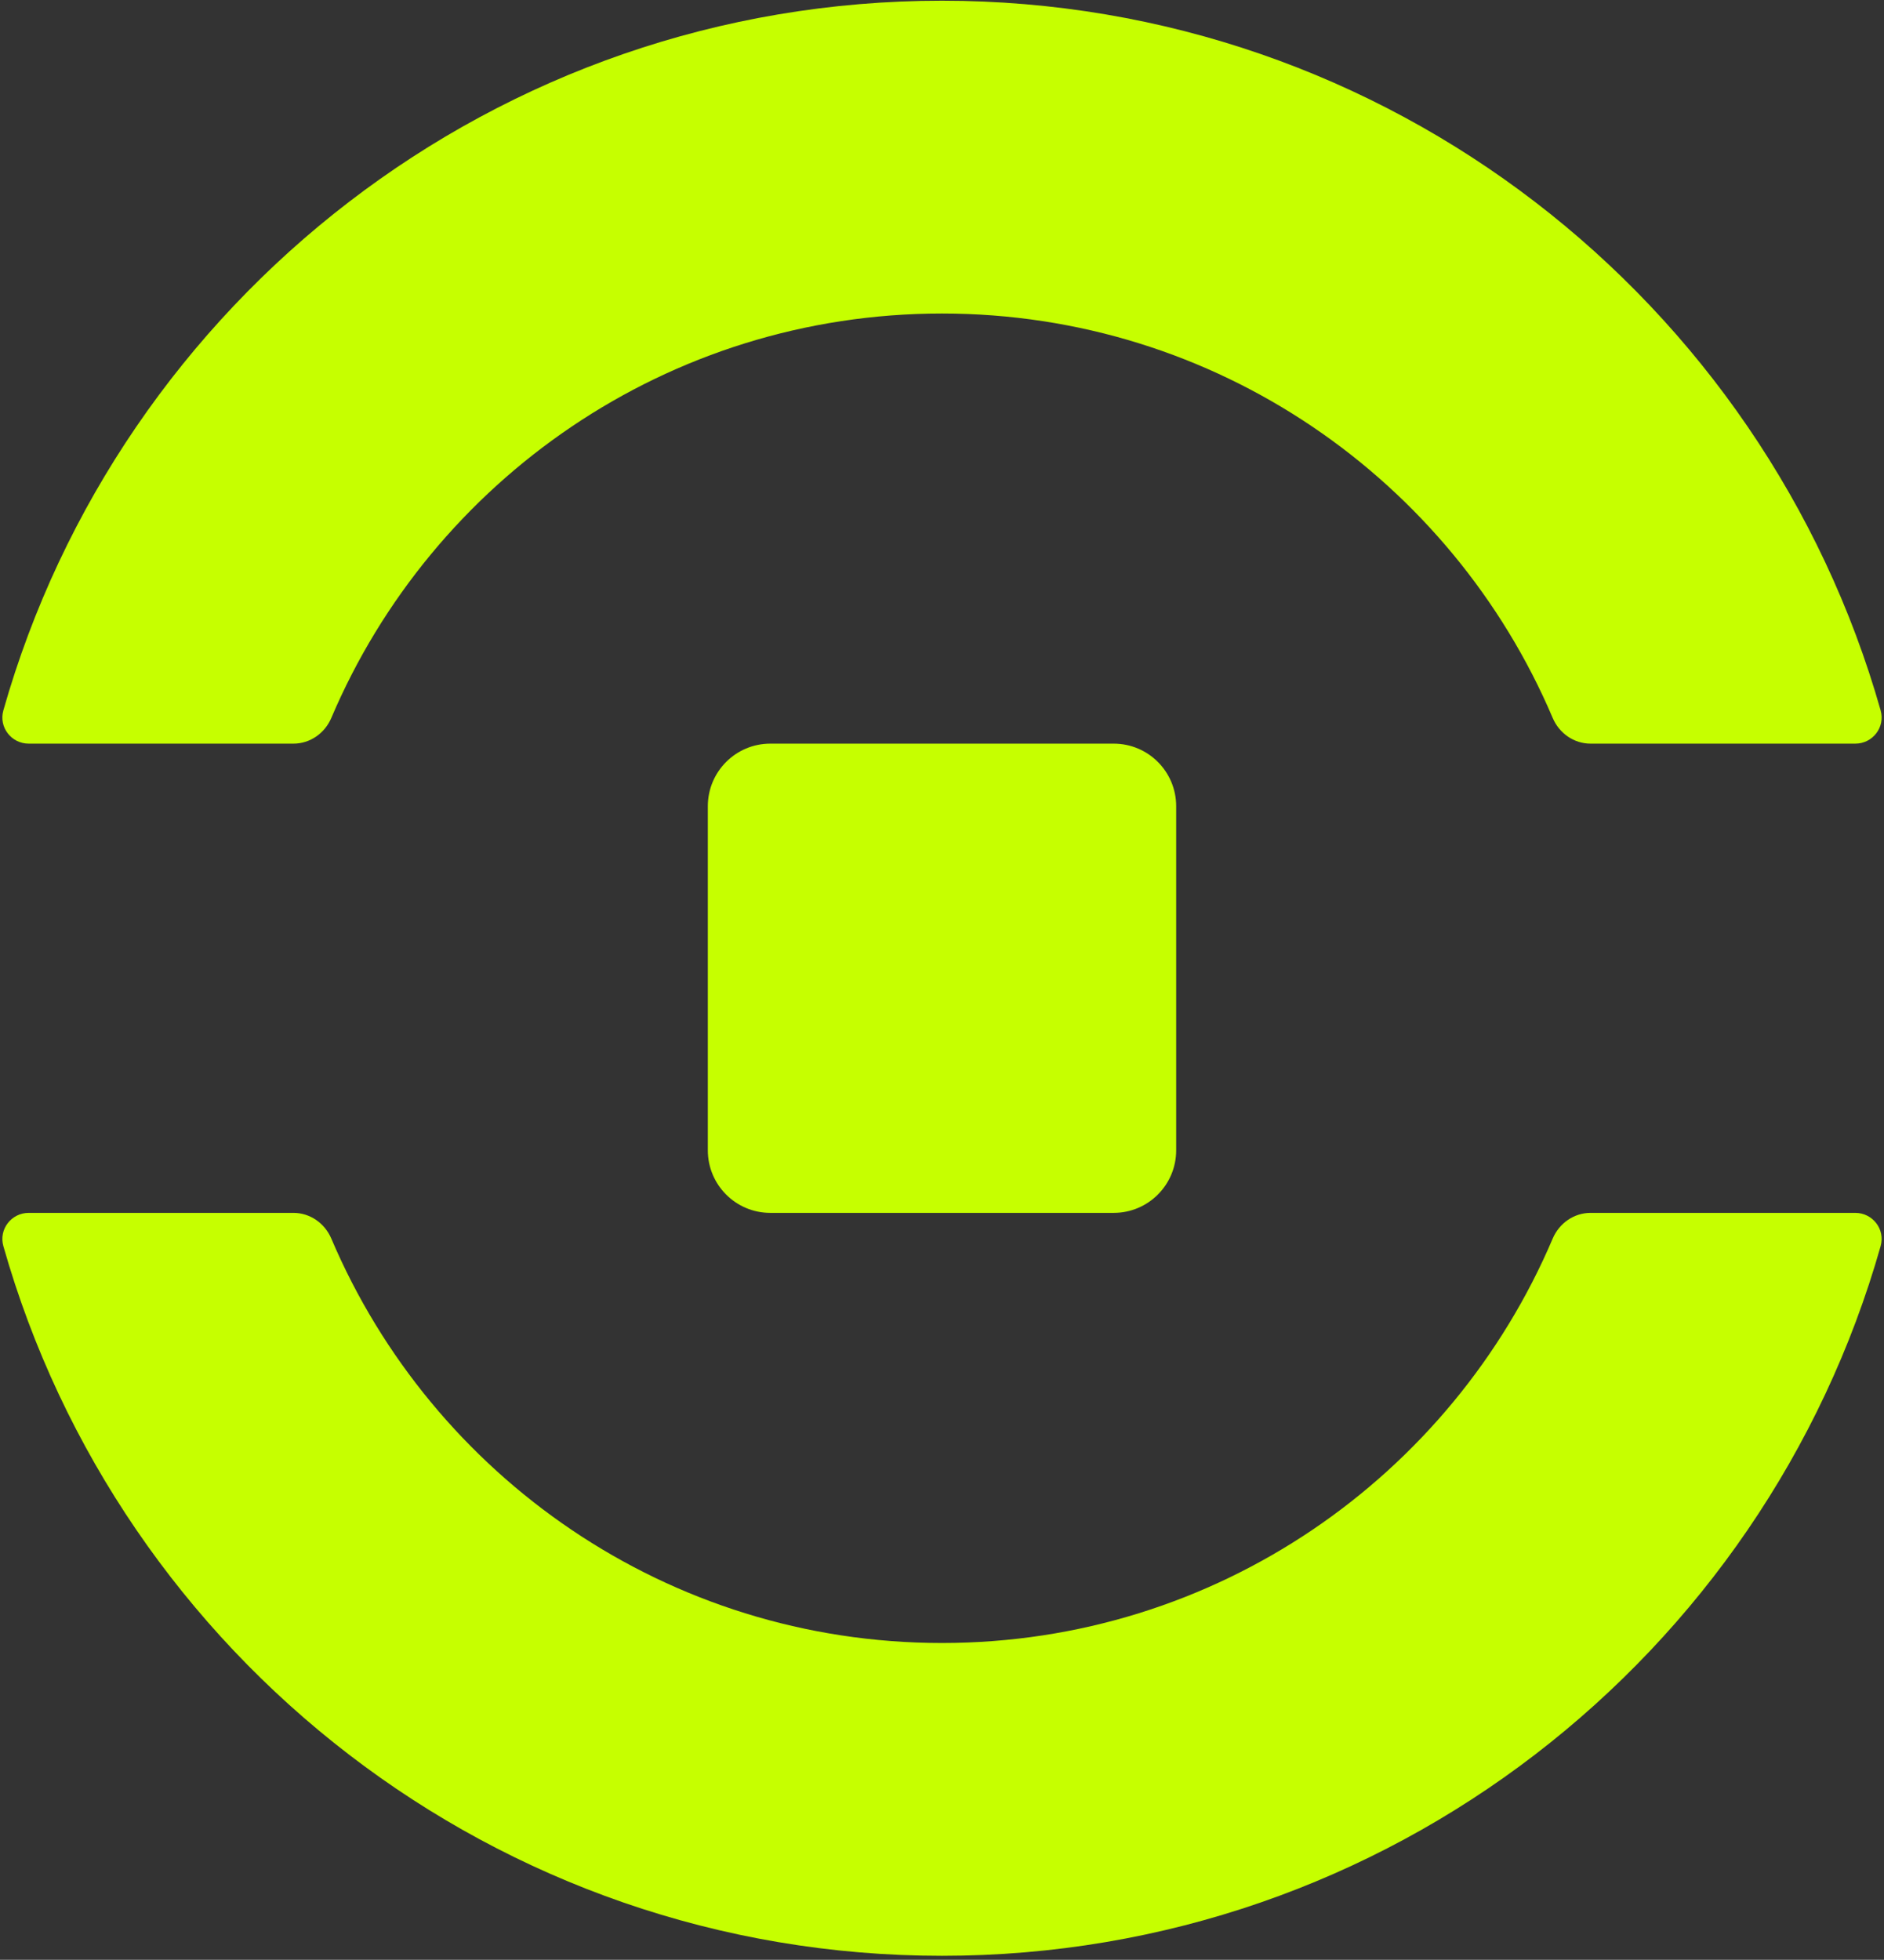 <svg width="401" height="417" viewBox="0 0 401 417" fill="none" xmlns="http://www.w3.org/2000/svg">
<rect x="0" y="0" width="401" height="417" fill="#333333" stroke="none"/>
<path fill-rule="evenodd" clip-rule="evenodd" d="M200.5 416.149C295.465 416.149 375.543 352.31 400.285 265.143C401.301 261.566 398.584 258.069 394.887 258.069V258.069H338.537C335.008 258.069 331.869 260.277 330.481 263.541C308.963 314.127 258.866 349.589 200.5 349.589C142.134 349.589 92.037 314.127 70.519 263.541C69.131 260.277 65.992 258.069 62.463 258.069H6.113V258.069C2.416 258.069 -0.301 261.566 0.715 265.143C25.457 352.31 105.535 416.149 200.5 416.149ZM200.5 0.149C295.465 0.149 375.543 63.989 400.285 151.156C401.301 154.733 398.584 158.229 394.887 158.229V158.229H338.537C335.008 158.229 331.869 156.022 330.481 152.758C308.963 102.172 258.866 66.709 200.5 66.709C142.134 66.709 92.037 102.172 70.519 152.758C69.131 156.022 65.992 158.229 62.463 158.229H6.113V158.229C2.416 158.229 -0.301 154.733 0.715 151.156C25.457 63.989 105.535 0.149 200.5 0.149ZM163.949 158.229C156.608 158.229 150.657 164.189 150.657 171.541V244.757C150.657 252.109 156.608 258.069 163.949 258.069H237.051C244.392 258.069 250.343 252.109 250.343 244.757V171.541C250.343 164.189 244.392 158.229 237.051 158.229H163.949Z" fill="#C6FF00"/>
</svg>
